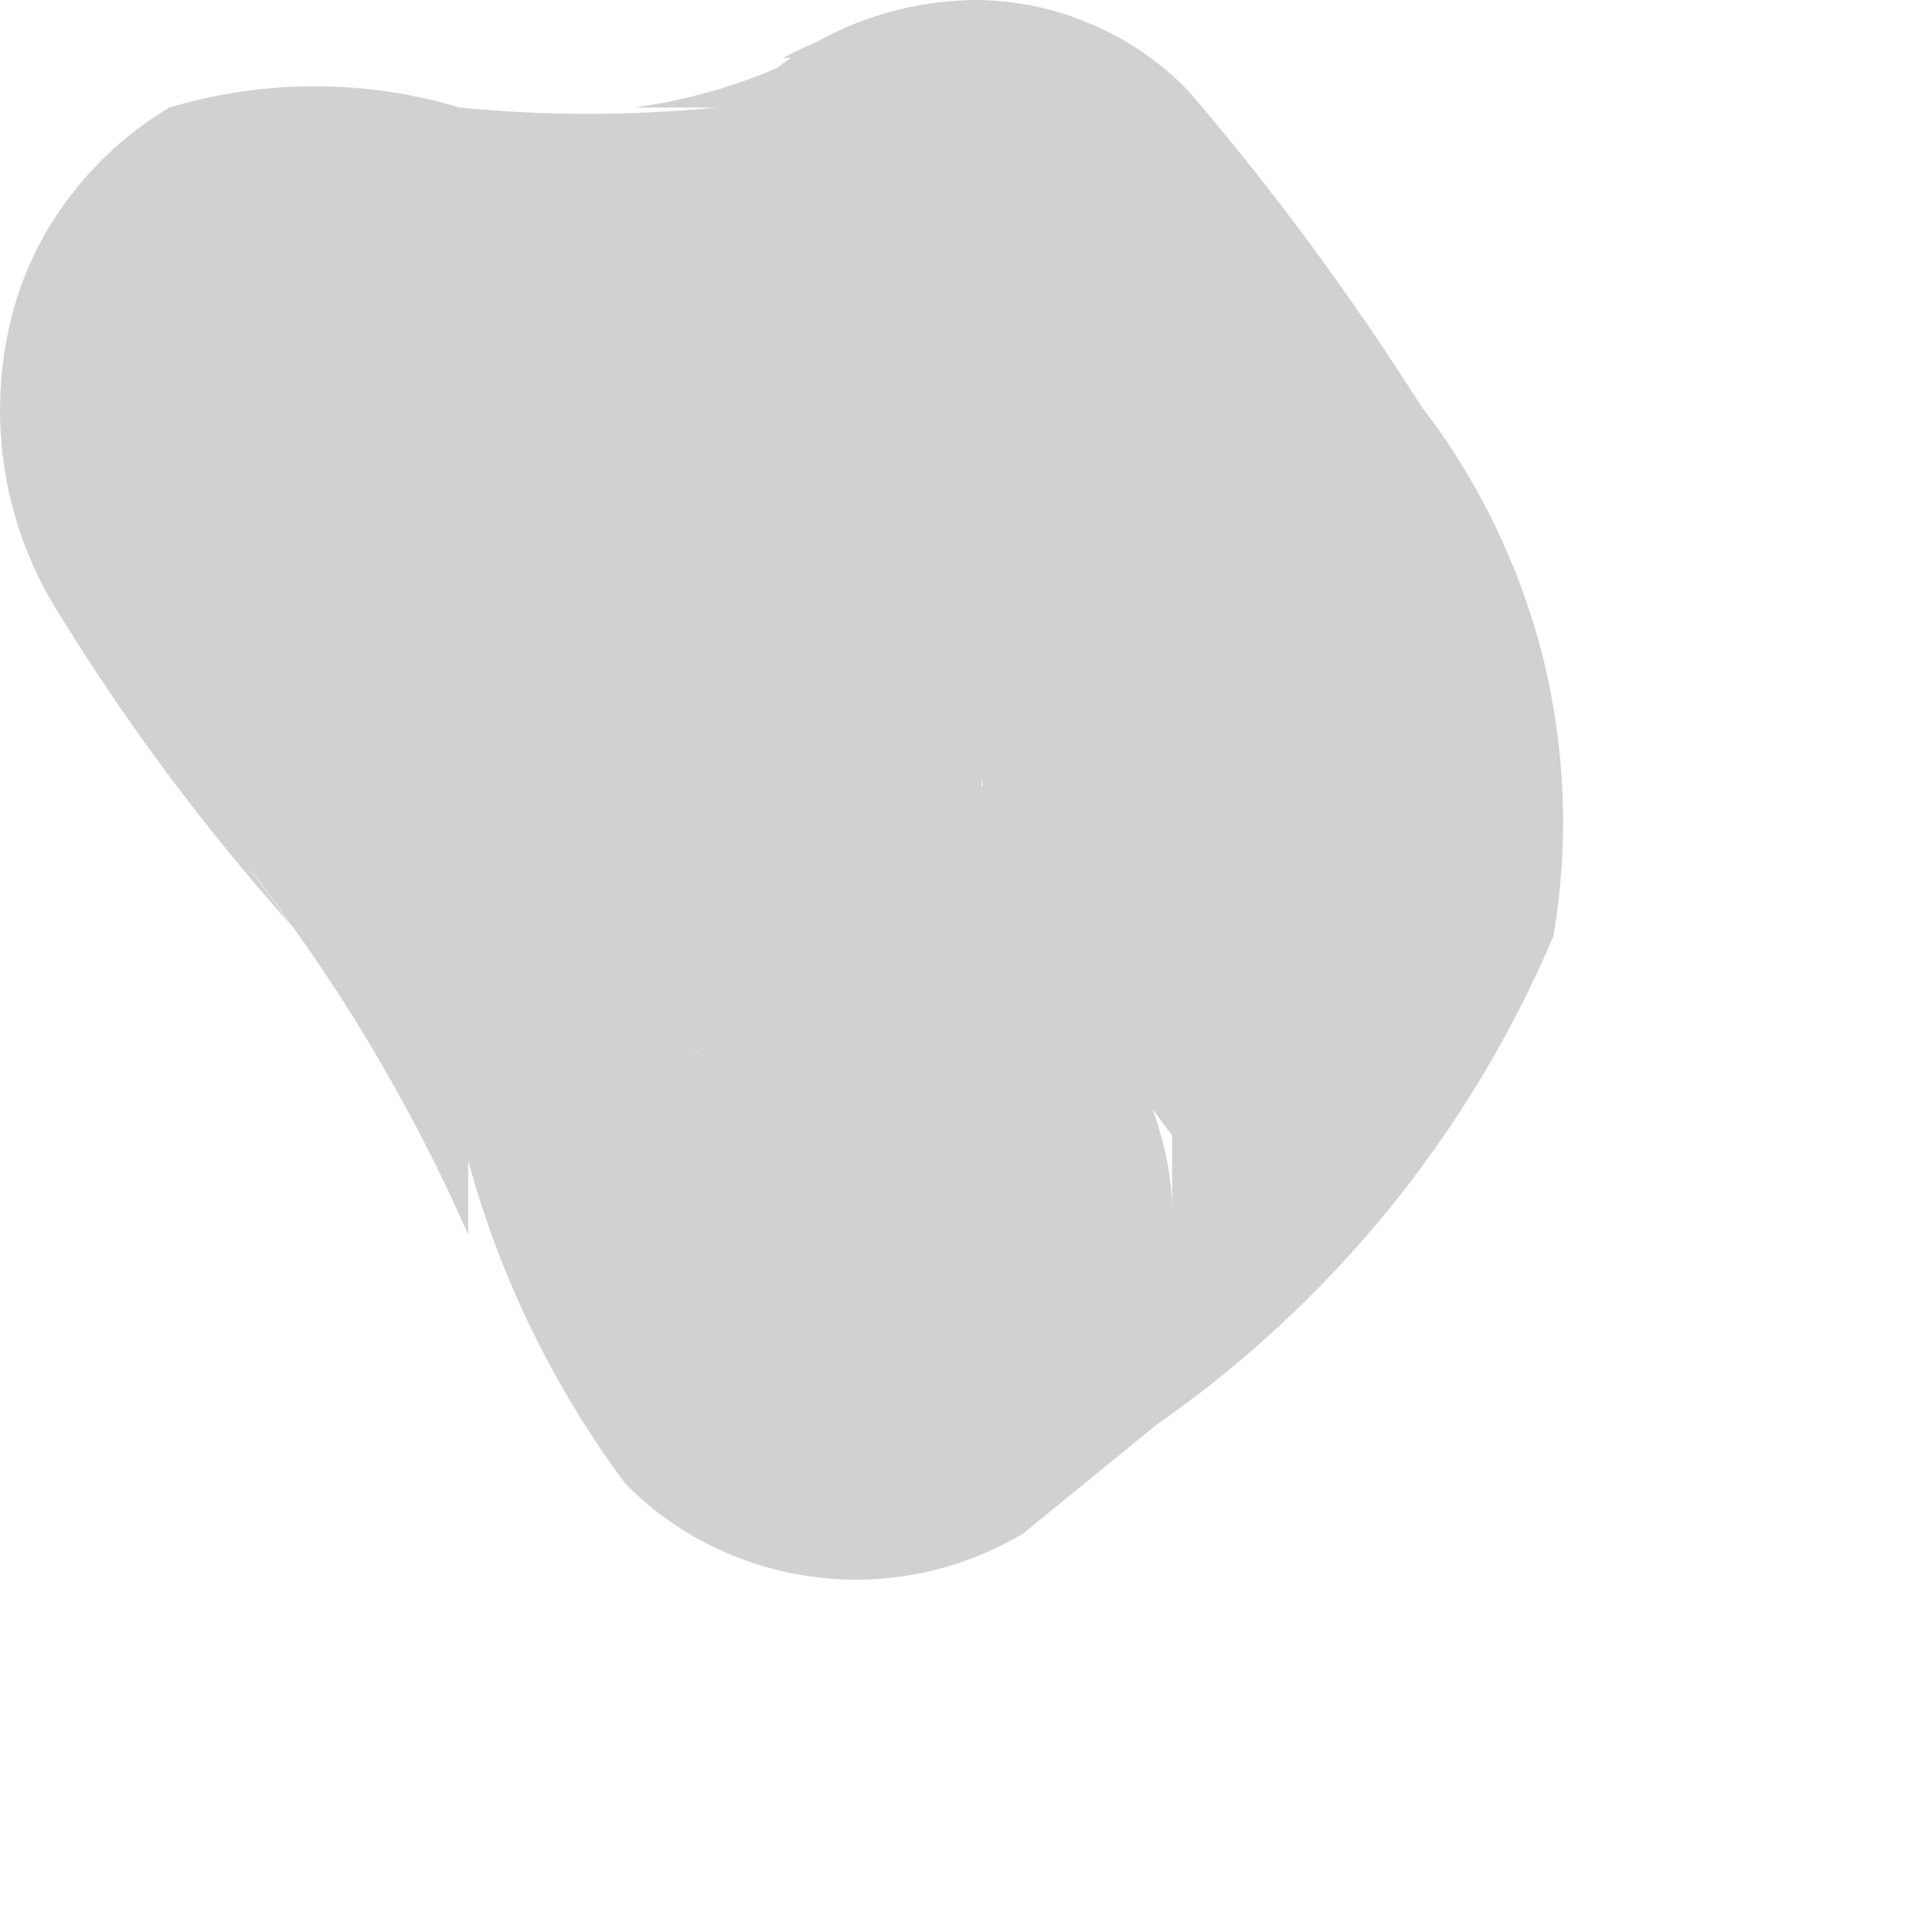 <?xml version="1.0" encoding="utf-8"?>
<svg xmlns="http://www.w3.org/2000/svg" fill="none" height="100%" overflow="visible" preserveAspectRatio="none" style="display: block;" viewBox="0 0 3 3" width="100%">
<path d="M1.19 0.901L1.113 0.798C1.271 0.994 1.409 1.205 1.524 1.428V1.313C1.53 1.342 1.53 1.373 1.524 1.403V1.21C1.53 1.239 1.53 1.27 1.524 1.3V1.184L1.434 1.325L1.512 1.223C1.376 1.388 1.221 1.535 1.048 1.66L1.151 1.583H1.267H1.396H1.524H1.64L1.743 1.66L1.82 1.763V1.879C1.82 1.724 1.717 1.57 1.64 1.416C1.487 1.14 1.306 0.882 1.1 0.643L1.177 0.734C1.118 0.666 1.066 0.593 1.023 0.515V0.631V0.759V0.888V1.004L0.868 1.03L0.778 1.107H0.662H0.534C0.649 1.107 0.791 1.107 0.92 1.107C1.193 1.118 1.464 1.056 1.705 0.927C1.759 0.895 1.806 0.852 1.844 0.802C1.882 0.752 1.91 0.694 1.925 0.633C1.941 0.572 1.944 0.509 1.935 0.446C1.926 0.384 1.904 0.324 1.872 0.27C1.807 0.161 1.703 0.081 1.58 0.047C1.458 0.014 1.327 0.029 1.216 0.09H1.126H1.241C1.16 0.129 1.073 0.155 0.984 0.167H1.113C0.98 0.18 0.846 0.18 0.714 0.167C0.567 0.123 0.41 0.123 0.263 0.167C0.194 0.208 0.135 0.264 0.09 0.331C0.045 0.397 0.017 0.474 0.006 0.553C-0.013 0.687 0.014 0.823 0.083 0.939C0.192 1.118 0.317 1.286 0.456 1.441L0.379 1.338C0.519 1.516 0.636 1.71 0.727 1.917V1.802C0.776 1.983 0.859 2.153 0.971 2.304C1.05 2.384 1.154 2.435 1.267 2.449C1.379 2.463 1.492 2.439 1.589 2.381L1.795 2.213C2.068 2.023 2.282 1.76 2.412 1.454C2.437 1.31 2.431 1.163 2.396 1.021C2.36 0.879 2.296 0.746 2.207 0.631C2.098 0.459 1.978 0.296 1.846 0.142C1.803 0.097 1.751 0.061 1.693 0.037C1.636 0.012 1.574 -0 1.512 1.65462e-06C1.382 0.002 1.258 0.052 1.164 0.142C1.079 0.238 1.029 0.36 1.023 0.489V0.618C1.043 0.729 1.102 0.829 1.19 0.901Z" fill="#D1D1D1" id="Vector"/>
</svg>